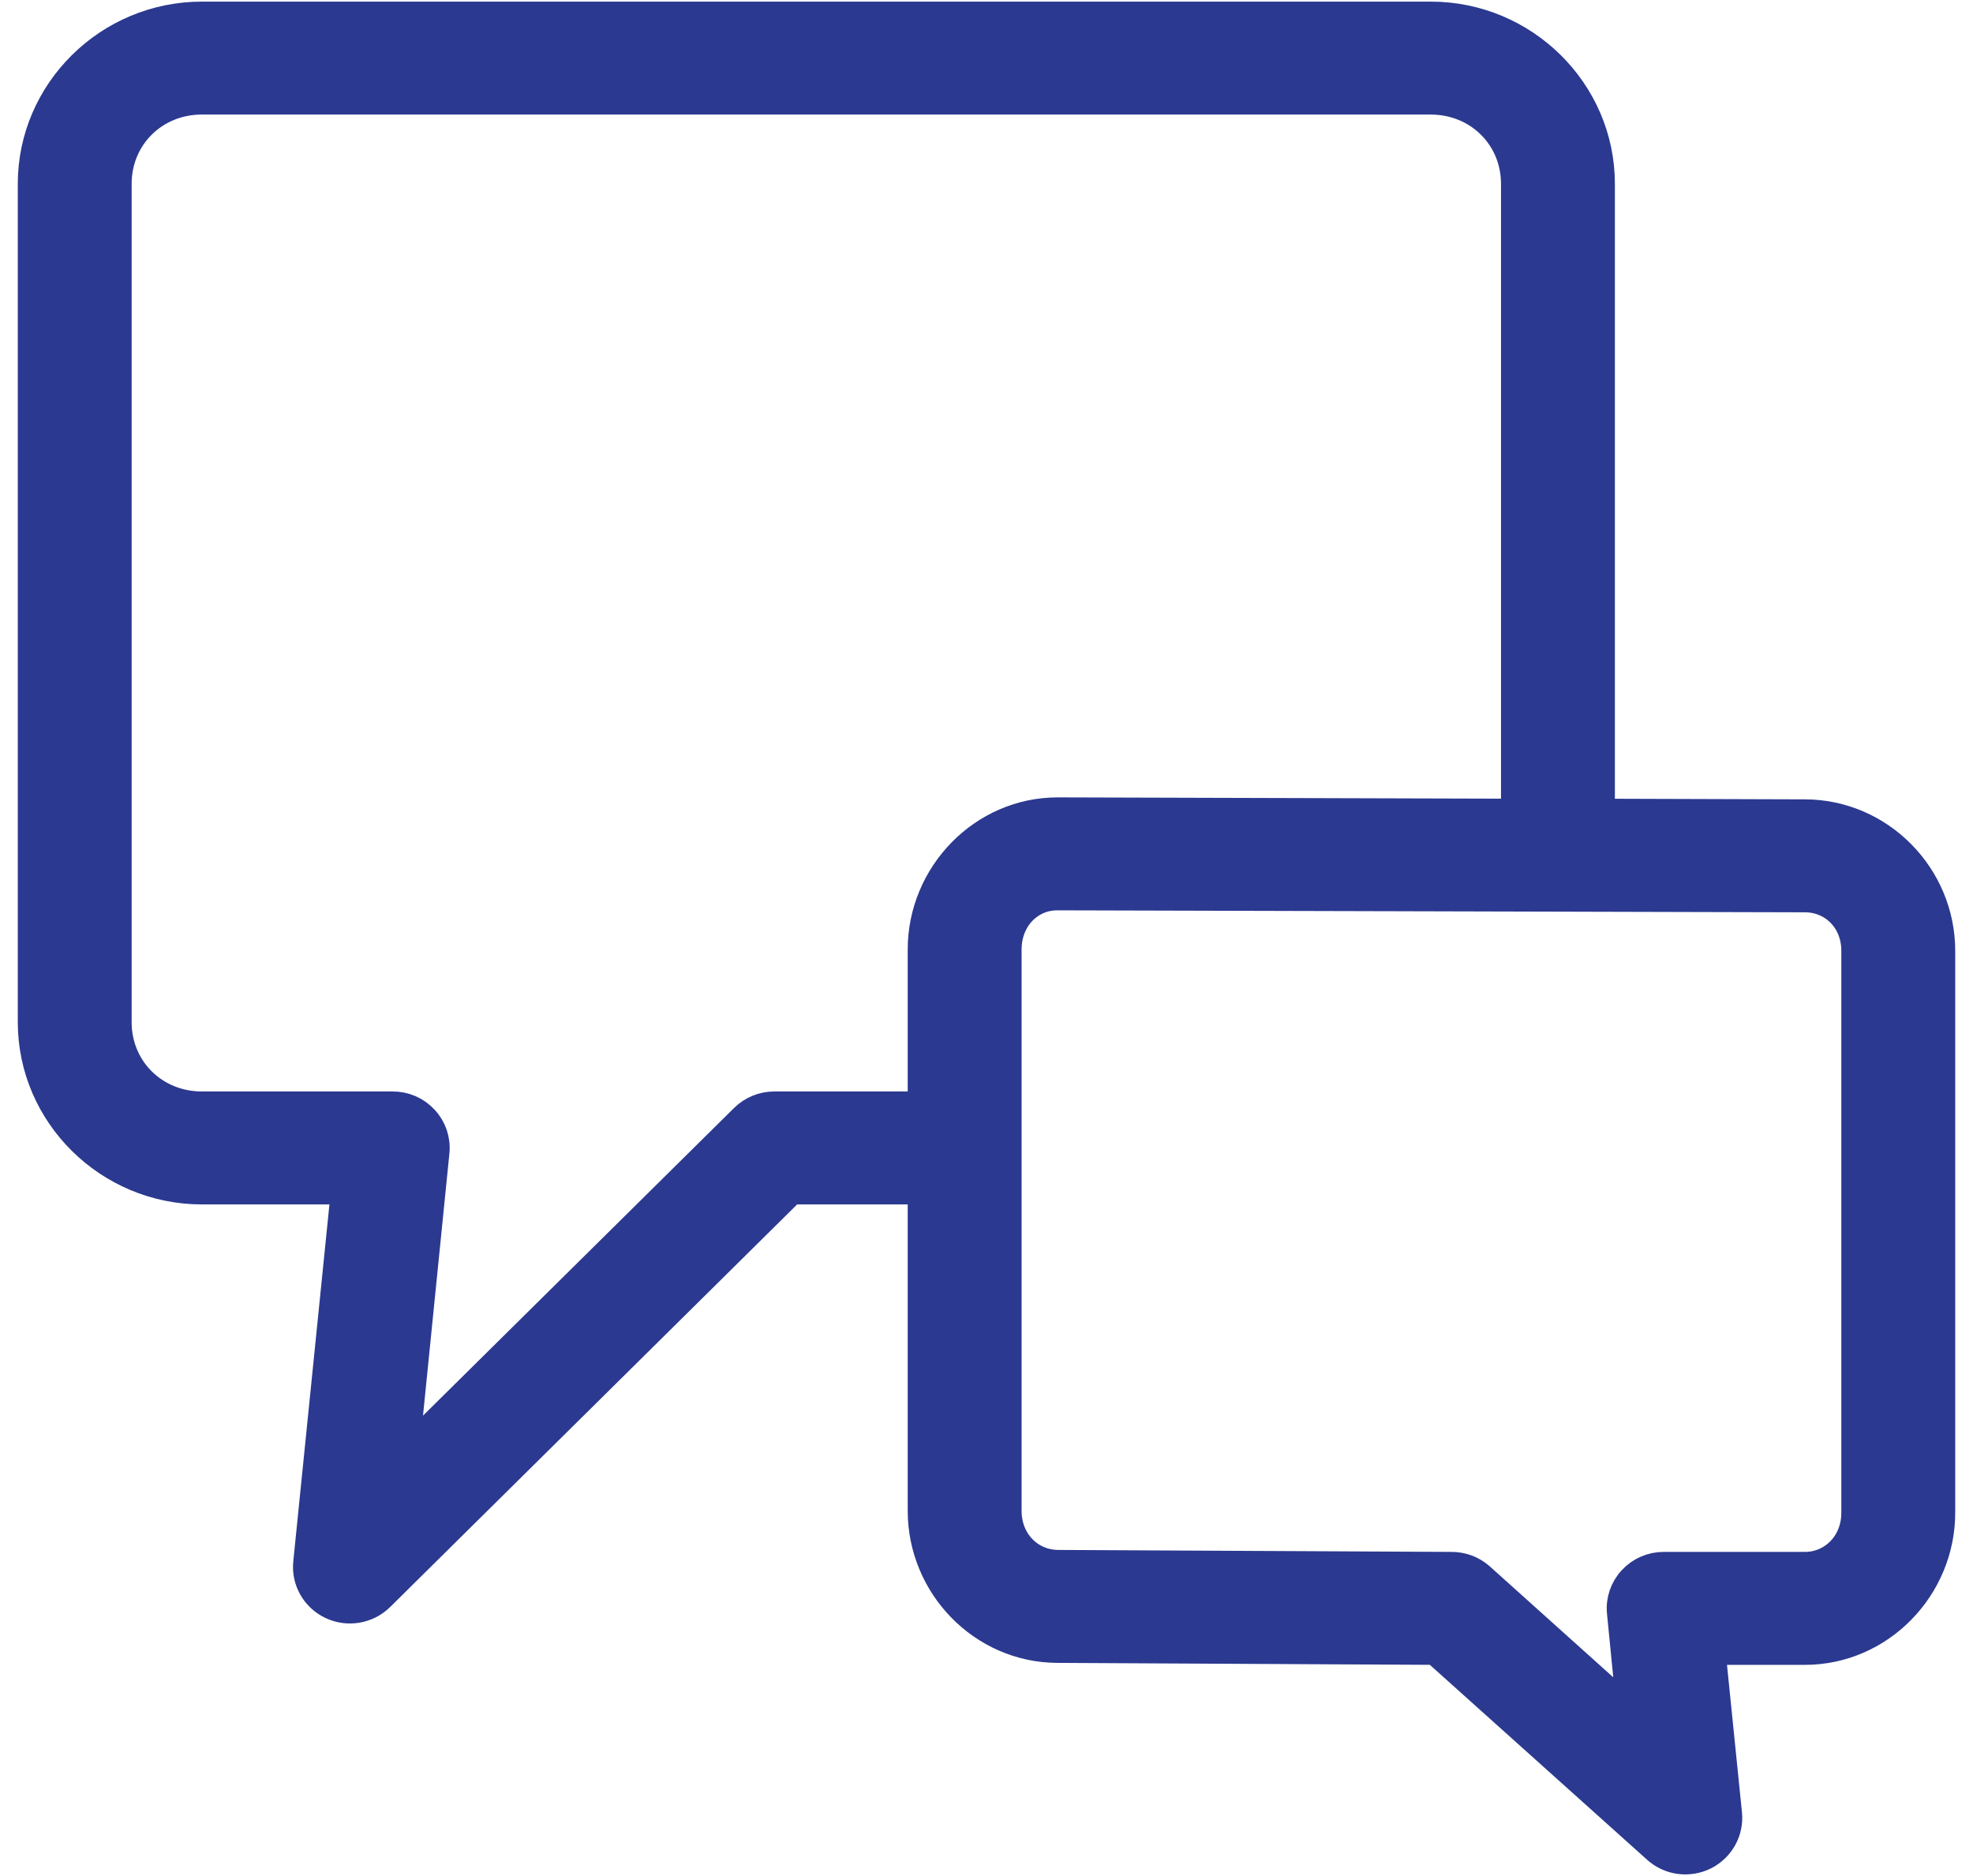 <?xml version="1.0" encoding="UTF-8"?>
<svg width="61px" height="58px" viewBox="0 0 61 58" version="1.1" xmlns="http://www.w3.org/2000/svg" xmlns:xlink="http://www.w3.org/1999/xlink">
    <!-- Generator: Sketch 52.6 (67491) - http://www.bohemiancoding.com/sketch -->
    <title>Fill 1</title>
    <desc>Created with Sketch.</desc>
    <g id="Page-1" stroke="none" stroke-width="1" fill="none" fill-rule="evenodd">
        <g id="About" transform="translate(-1023, -2321)" fill="#2B3990" stroke="#2B3990" stroke-width="0.9">
            <g id="Group-11" transform="translate(1024, 2321.5)">
                <path d="M5.241,0 C2.359,0 0,2.334 0,5.184 L0,31.102 C0,33.952 2.359,36.286 5.241,36.286 L9.683,36.286 L8.516,47.808 C8.457,48.354 8.752,48.878 9.256,49.116 C9.757,49.352 10.356,49.25 10.748,48.861 L23.461,36.286 L27.514,36.286 L27.514,46.208 C27.514,48.514 29.374,50.45 31.69,50.46 L43.38,50.521 L50.218,56.656 C50.619,57.023 51.208,57.104 51.697,56.861 C52.183,56.616 52.467,56.099 52.408,55.563 L51.896,50.521 L54.803,50.521 C57.127,50.521 59,48.574 59,46.269 L59,28.895 C59,26.589 57.122,24.668 54.803,24.663 L48.478,24.643 L48.478,5.184 C48.478,2.334 46.118,0 43.237,0 L5.241,0 Z M5.241,2.592 L43.236,2.592 C44.71,2.592 45.857,3.726 45.857,5.184 L45.857,24.643 L31.711,24.602 C29.385,24.597 27.514,26.549 27.514,28.855 L27.514,33.694 L22.928,33.694 C22.583,33.697 22.25,33.836 22.007,34.079 L11.505,44.466 L12.447,35.111 C12.483,34.747 12.36,34.385 12.109,34.116 C11.861,33.845 11.508,33.691 11.137,33.694 L5.241,33.694 C3.767,33.694 2.62,32.56 2.62,31.102 L2.62,5.183 C2.62,3.725 3.767,2.591 5.241,2.591 L5.241,2.592 Z M31.69,27.194 L54.803,27.255 C55.673,27.255 56.379,27.934 56.379,28.895 L56.379,46.269 C56.379,47.23 55.668,47.929 54.803,47.929 L50.442,47.929 C50.071,47.927 49.718,48.081 49.47,48.352 C49.219,48.62 49.096,48.982 49.132,49.347 L49.439,52.465 L44.751,48.253 C44.508,48.04 44.196,47.927 43.871,47.929 L31.711,47.868 C30.838,47.861 30.135,47.17 30.135,46.208 L30.135,28.855 C30.135,27.893 30.828,27.192 31.691,27.194 L31.69,27.194 Z" id="Fill-1"></path>
            </g>
        </g>
    </g>
</svg>